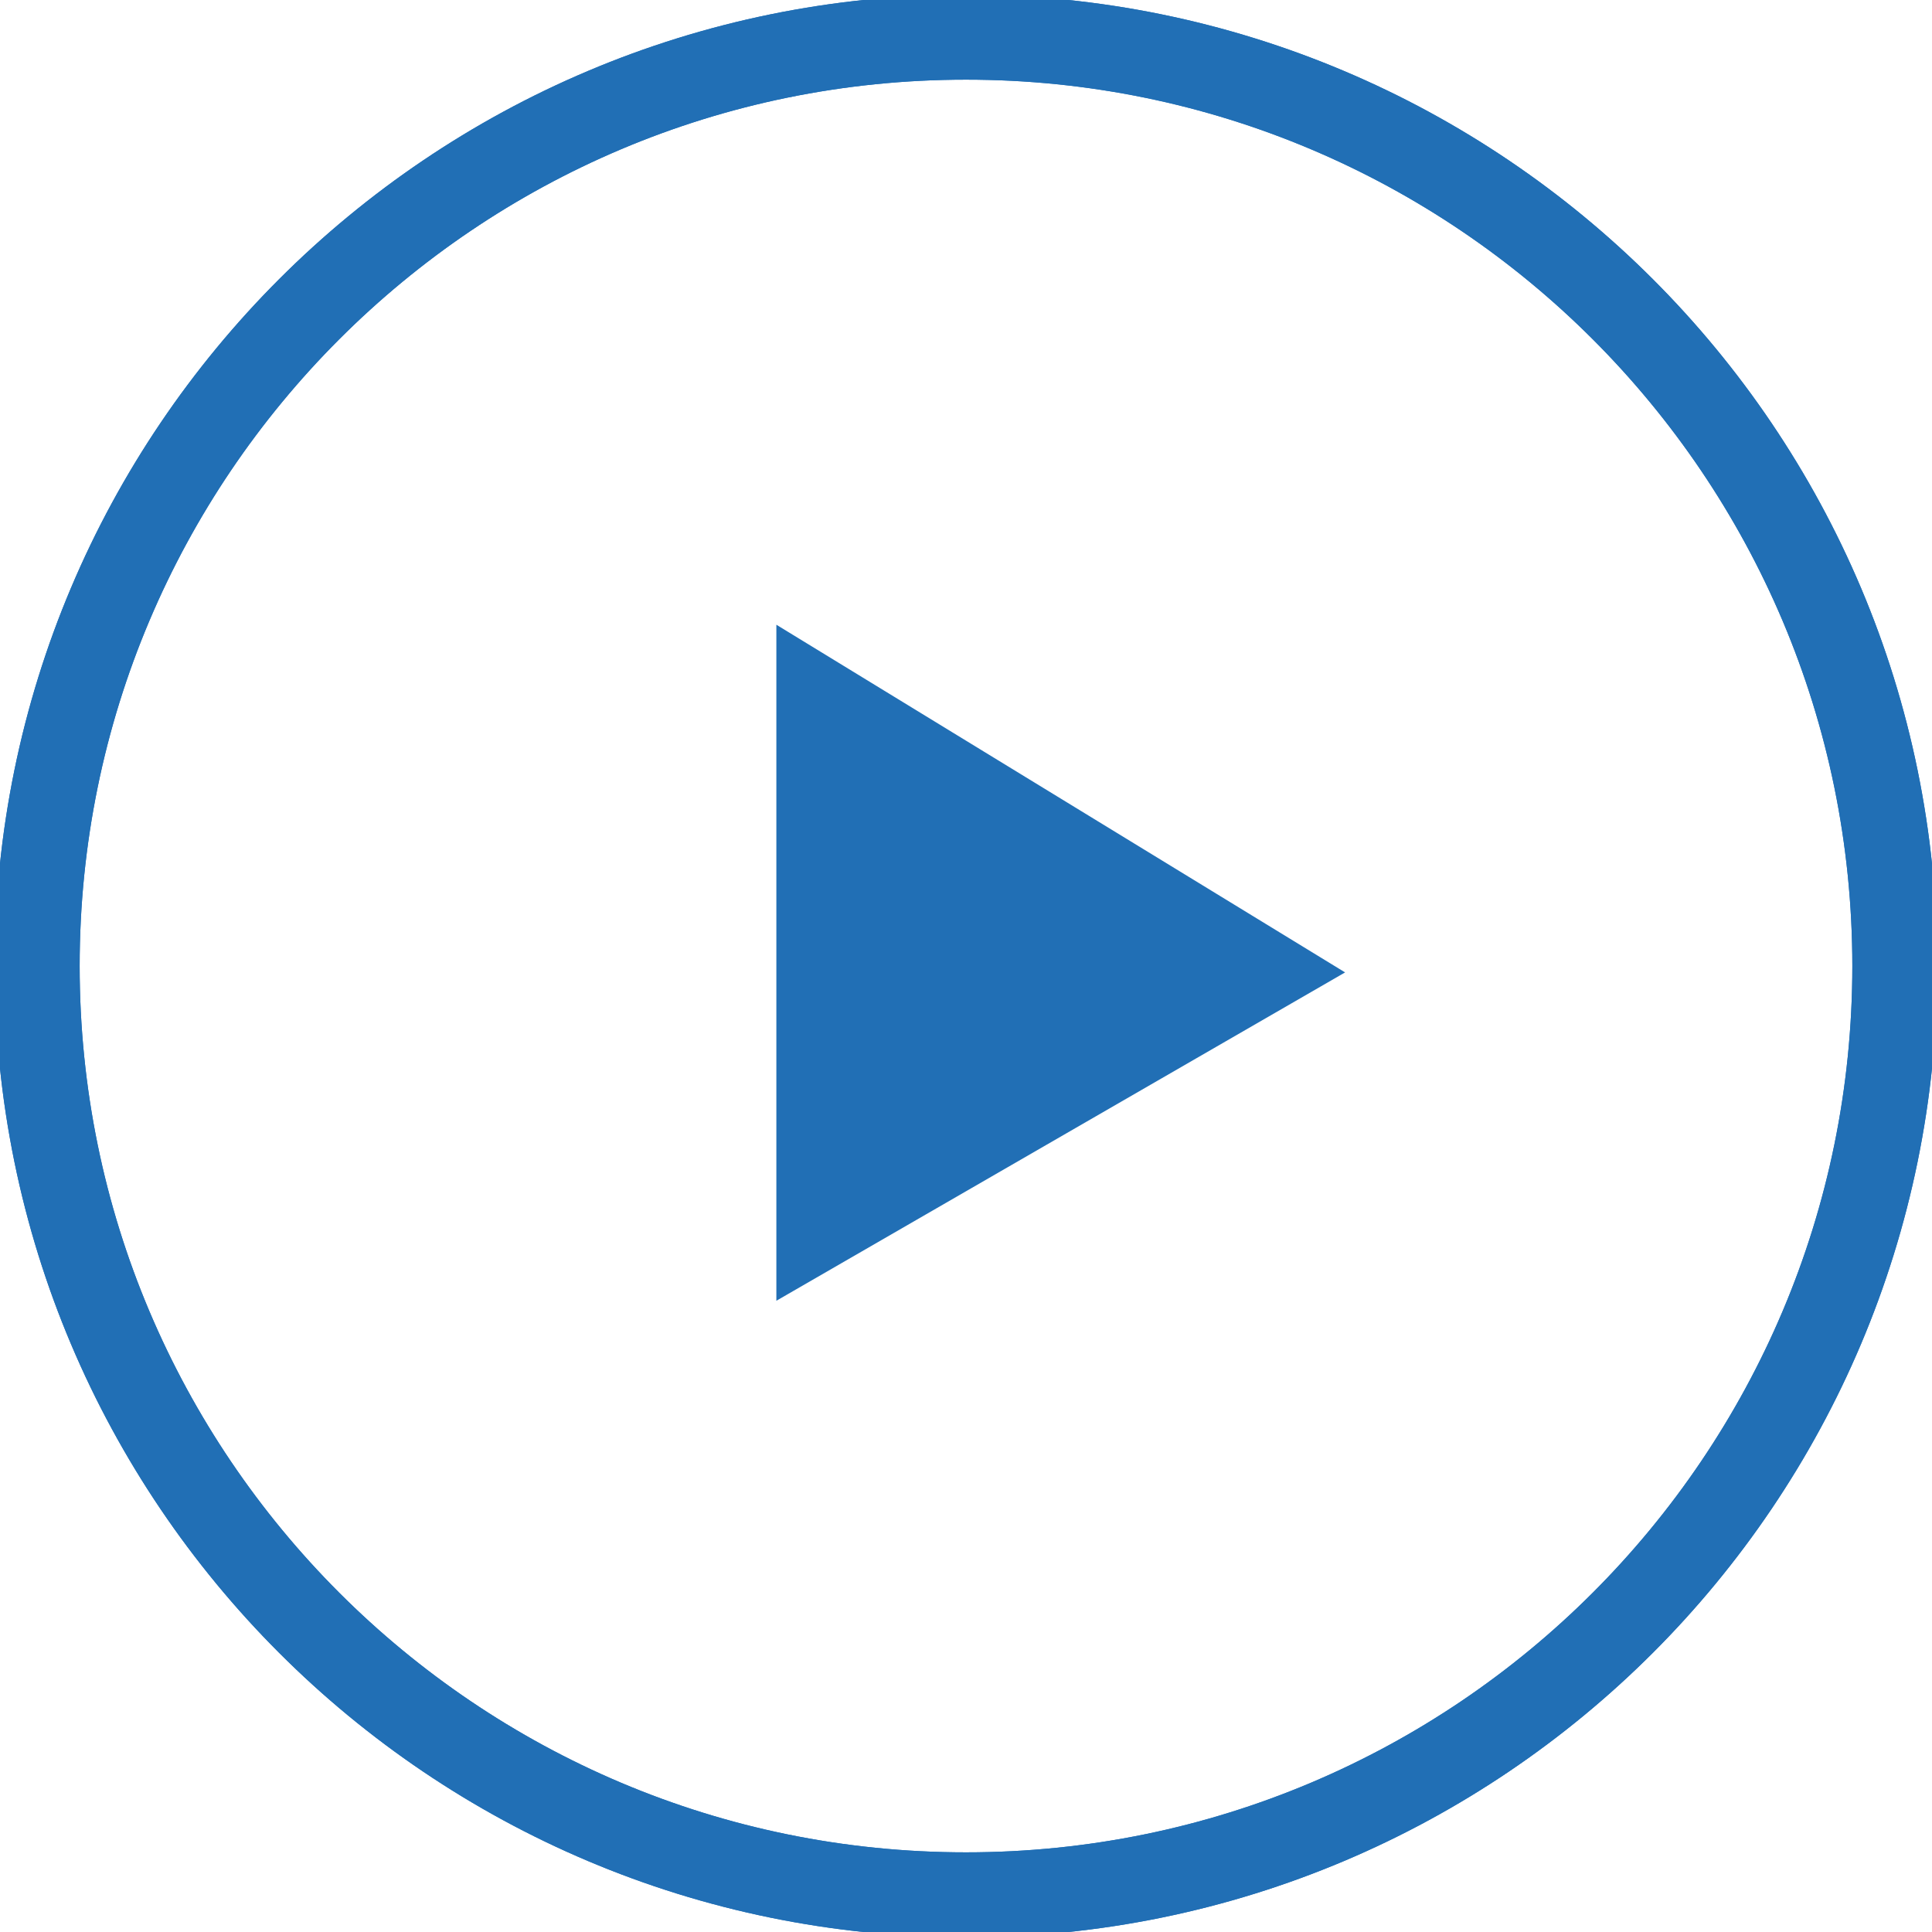 <?xml version="1.0" encoding="UTF-8"?> <svg xmlns="http://www.w3.org/2000/svg" width="500" height="500" viewBox="0 0 500 500" fill="none"> <g clip-path="url(#clip0)"> <path d="M249.998 9.615C117.237 9.615 9.614 117.239 9.614 250C9.614 382.761 117.237 490.385 249.998 490.385C382.759 490.385 490.383 382.761 490.383 250C490.383 117.239 382.759 9.615 249.998 9.615Z" stroke="#216FB5" stroke-width="22" stroke-miterlimit="10" stroke-linecap="round"></path> <path d="M249.998 9.616C117.237 9.616 9.614 117.239 9.614 250C9.614 382.761 117.237 490.385 249.998 490.385C382.759 490.385 490.383 382.761 490.383 250C490.383 117.239 382.759 9.616 249.998 9.616Z" stroke="#216FB5" stroke-width="22" stroke-miterlimit="10" stroke-linecap="round"></path> <path d="M201.922 163.462L346.152 251.635L201.922 334.904L201.922 163.462Z" fill="#216FB5" stroke="#216FB5" stroke-width="2" stroke-miterlimit="10" stroke-linecap="round"></path> </g> <defs> <clipPath id="clip0"> <rect x="500" y="500" width="500" height="500" transform="rotate(-180 500 500)" fill="white"></rect> </clipPath> </defs> </svg> 